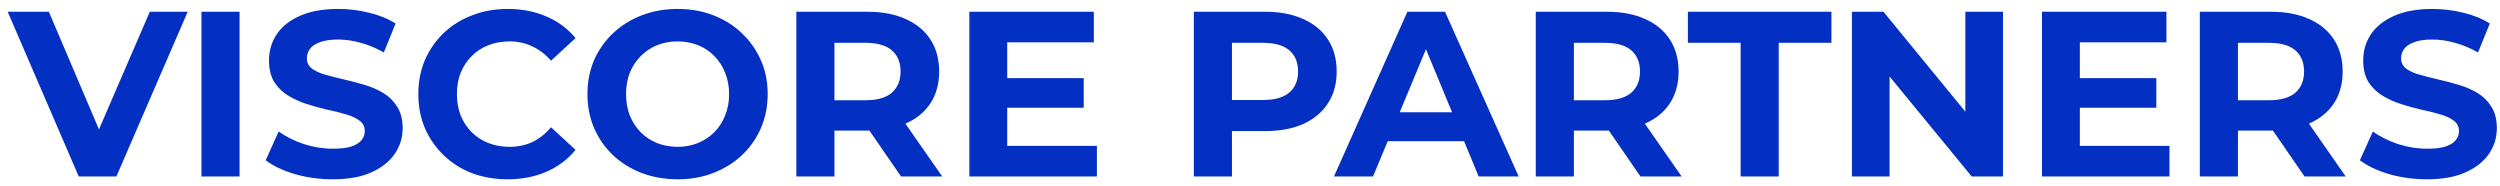 <svg width="255" height="19" viewBox="0 0 255 19" fill="none" xmlns="http://www.w3.org/2000/svg">
<path d="M8.032 18L0.784 1.2H4.984L11.32 16.08H8.848L15.28 1.2H19.144L11.872 18H8.032ZM20.547 18V1.2H24.435V18H20.547ZM33.942 18.288C32.598 18.288 31.31 18.112 30.078 17.76C28.846 17.392 27.854 16.92 27.102 16.344L28.422 13.416C29.142 13.928 29.99 14.352 30.966 14.688C31.958 15.008 32.958 15.168 33.966 15.168C34.734 15.168 35.35 15.096 35.814 14.952C36.294 14.792 36.646 14.576 36.87 14.304C37.094 14.032 37.206 13.72 37.206 13.368C37.206 12.92 37.03 12.568 36.678 12.312C36.326 12.04 35.862 11.824 35.286 11.664C34.71 11.488 34.07 11.328 33.366 11.184C32.678 11.024 31.982 10.832 31.278 10.608C30.59 10.384 29.958 10.096 29.382 9.744C28.806 9.392 28.334 8.928 27.966 8.352C27.614 7.776 27.438 7.04 27.438 6.144C27.438 5.184 27.694 4.312 28.206 3.528C28.734 2.728 29.518 2.096 30.558 1.632C31.614 1.152 32.934 0.912 34.518 0.912C35.574 0.912 36.614 1.04 37.638 1.296C38.662 1.536 39.566 1.904 40.35 2.4L39.15 5.352C38.366 4.904 37.582 4.576 36.798 4.368C36.014 4.144 35.246 4.032 34.494 4.032C33.742 4.032 33.126 4.12 32.646 4.296C32.166 4.472 31.822 4.704 31.614 4.992C31.406 5.264 31.302 5.584 31.302 5.952C31.302 6.384 31.478 6.736 31.83 7.008C32.182 7.264 32.646 7.472 33.222 7.632C33.798 7.792 34.43 7.952 35.118 8.112C35.822 8.272 36.518 8.456 37.206 8.664C37.91 8.872 38.55 9.152 39.126 9.504C39.702 9.856 40.166 10.32 40.518 10.896C40.886 11.472 41.07 12.2 41.07 13.08C41.07 14.024 40.806 14.888 40.278 15.672C39.75 16.456 38.958 17.088 37.902 17.568C36.862 18.048 35.542 18.288 33.942 18.288ZM51.766 18.288C50.47 18.288 49.262 18.08 48.142 17.664C47.038 17.232 46.078 16.624 45.262 15.84C44.446 15.056 43.806 14.136 43.342 13.08C42.894 12.024 42.67 10.864 42.67 9.6C42.67 8.336 42.894 7.176 43.342 6.12C43.806 5.064 44.446 4.144 45.262 3.36C46.094 2.576 47.062 1.976 48.166 1.56C49.27 1.128 50.478 0.912 51.79 0.912C53.246 0.912 54.558 1.168 55.726 1.68C56.91 2.176 57.902 2.912 58.702 3.888L56.206 6.192C55.63 5.536 54.99 5.048 54.286 4.728C53.582 4.392 52.814 4.224 51.982 4.224C51.198 4.224 50.478 4.352 49.822 4.608C49.166 4.864 48.598 5.232 48.118 5.712C47.638 6.192 47.262 6.76 46.99 7.416C46.734 8.072 46.606 8.8 46.606 9.6C46.606 10.4 46.734 11.128 46.99 11.784C47.262 12.44 47.638 13.008 48.118 13.488C48.598 13.968 49.166 14.336 49.822 14.592C50.478 14.848 51.198 14.976 51.982 14.976C52.814 14.976 53.582 14.816 54.286 14.496C54.99 14.16 55.63 13.656 56.206 12.984L58.702 15.288C57.902 16.264 56.91 17.008 55.726 17.52C54.558 18.032 53.238 18.288 51.766 18.288ZM69.136 18.288C67.808 18.288 66.576 18.072 65.44 17.64C64.32 17.208 63.344 16.6 62.512 15.816C61.696 15.032 61.056 14.112 60.592 13.056C60.144 12 59.92 10.848 59.92 9.6C59.92 8.352 60.144 7.2 60.592 6.144C61.056 5.088 61.704 4.168 62.536 3.384C63.368 2.6 64.344 1.992 65.464 1.56C66.584 1.128 67.8 0.912 69.112 0.912C70.44 0.912 71.656 1.128 72.76 1.56C73.88 1.992 74.848 2.6 75.664 3.384C76.496 4.168 77.144 5.088 77.608 6.144C78.072 7.184 78.304 8.336 78.304 9.6C78.304 10.848 78.072 12.008 77.608 13.08C77.144 14.136 76.496 15.056 75.664 15.84C74.848 16.608 73.88 17.208 72.76 17.64C71.656 18.072 70.448 18.288 69.136 18.288ZM69.112 14.976C69.864 14.976 70.552 14.848 71.176 14.592C71.816 14.336 72.376 13.968 72.856 13.488C73.336 13.008 73.704 12.44 73.96 11.784C74.232 11.128 74.368 10.4 74.368 9.6C74.368 8.8 74.232 8.072 73.96 7.416C73.704 6.76 73.336 6.192 72.856 5.712C72.392 5.232 71.84 4.864 71.2 4.608C70.56 4.352 69.864 4.224 69.112 4.224C68.36 4.224 67.664 4.352 67.024 4.608C66.4 4.864 65.848 5.232 65.368 5.712C64.888 6.192 64.512 6.76 64.24 7.416C63.984 8.072 63.856 8.8 63.856 9.6C63.856 10.384 63.984 11.112 64.24 11.784C64.512 12.44 64.88 13.008 65.344 13.488C65.824 13.968 66.384 14.336 67.024 14.592C67.664 14.848 68.36 14.976 69.112 14.976ZM81.226 18V1.2H88.498C90.002 1.2 91.298 1.448 92.386 1.944C93.474 2.424 94.314 3.12 94.906 4.032C95.498 4.944 95.794 6.032 95.794 7.296C95.794 8.544 95.498 9.624 94.906 10.536C94.314 11.432 93.474 12.12 92.386 12.6C91.298 13.08 90.002 13.32 88.498 13.32H83.386L85.114 11.616V18H81.226ZM91.906 18L87.706 11.904H91.858L96.106 18H91.906ZM85.114 12.048L83.386 10.224H88.282C89.482 10.224 90.378 9.968 90.97 9.456C91.562 8.928 91.858 8.208 91.858 7.296C91.858 6.368 91.562 5.648 90.97 5.136C90.378 4.624 89.482 4.368 88.282 4.368H83.386L85.114 2.52V12.048ZM102.451 7.968H110.539V10.992H102.451V7.968ZM102.739 14.88H111.883V18H98.875V1.2H111.571V4.32H102.739V14.88ZM121.773 18V1.2H129.045C130.549 1.2 131.845 1.448 132.933 1.944C134.021 2.424 134.861 3.12 135.453 4.032C136.045 4.944 136.341 6.032 136.341 7.296C136.341 8.544 136.045 9.624 135.453 10.536C134.861 11.448 134.021 12.152 132.933 12.648C131.845 13.128 130.549 13.368 129.045 13.368H123.933L125.661 11.616V18H121.773ZM125.661 12.048L123.933 10.2H128.829C130.029 10.2 130.925 9.944 131.517 9.432C132.109 8.92 132.405 8.208 132.405 7.296C132.405 6.368 132.109 5.648 131.517 5.136C130.925 4.624 130.029 4.368 128.829 4.368H123.933L125.661 2.52V12.048ZM136.065 18L143.553 1.2H147.393L154.905 18H150.825L144.681 3.168H146.217L140.049 18H136.065ZM139.809 14.4L140.841 11.448H149.481L150.537 14.4H139.809ZM156.648 18V1.2H163.92C165.424 1.2 166.72 1.448 167.808 1.944C168.896 2.424 169.736 3.12 170.328 4.032C170.92 4.944 171.216 6.032 171.216 7.296C171.216 8.544 170.92 9.624 170.328 10.536C169.736 11.432 168.896 12.12 167.808 12.6C166.72 13.08 165.424 13.32 163.92 13.32H158.808L160.536 11.616V18H156.648ZM167.328 18L163.128 11.904H167.28L171.528 18H167.328ZM160.536 12.048L158.808 10.224H163.704C164.904 10.224 165.8 9.968 166.392 9.456C166.984 8.928 167.28 8.208 167.28 7.296C167.28 6.368 166.984 5.648 166.392 5.136C165.8 4.624 164.904 4.368 163.704 4.368H158.808L160.536 2.52V12.048ZM177.542 18V4.368H172.166V1.2H186.806V4.368H181.43V18H177.542ZM188.898 18V1.2H192.114L202.026 13.296H200.466V1.2H204.306V18H201.114L191.178 5.904H192.738V18H188.898ZM211.857 7.968H219.945V10.992H211.857V7.968ZM212.145 14.88H221.289V18H208.281V1.2H220.977V4.32H212.145V14.88ZM224.383 18V1.2H231.655C233.159 1.2 234.455 1.448 235.543 1.944C236.631 2.424 237.471 3.12 238.063 4.032C238.655 4.944 238.951 6.032 238.951 7.296C238.951 8.544 238.655 9.624 238.063 10.536C237.471 11.432 236.631 12.12 235.543 12.6C234.455 13.08 233.159 13.32 231.655 13.32H226.543L228.271 11.616V18H224.383ZM235.063 18L230.863 11.904H235.015L239.263 18H235.063ZM228.271 12.048L226.543 10.224H231.439C232.639 10.224 233.535 9.968 234.127 9.456C234.719 8.928 235.015 8.208 235.015 7.296C235.015 6.368 234.719 5.648 234.127 5.136C233.535 4.624 232.639 4.368 231.439 4.368H226.543L228.271 2.52V12.048ZM247.551 18.288C246.207 18.288 244.919 18.112 243.687 17.76C242.455 17.392 241.463 16.92 240.711 16.344L242.031 13.416C242.751 13.928 243.599 14.352 244.575 14.688C245.567 15.008 246.567 15.168 247.575 15.168C248.343 15.168 248.959 15.096 249.423 14.952C249.903 14.792 250.255 14.576 250.479 14.304C250.703 14.032 250.815 13.72 250.815 13.368C250.815 12.92 250.639 12.568 250.287 12.312C249.935 12.04 249.471 11.824 248.895 11.664C248.319 11.488 247.679 11.328 246.975 11.184C246.287 11.024 245.591 10.832 244.887 10.608C244.199 10.384 243.567 10.096 242.991 9.744C242.415 9.392 241.943 8.928 241.575 8.352C241.223 7.776 241.047 7.04 241.047 6.144C241.047 5.184 241.303 4.312 241.815 3.528C242.343 2.728 243.127 2.096 244.167 1.632C245.223 1.152 246.543 0.912 248.127 0.912C249.183 0.912 250.223 1.04 251.247 1.296C252.271 1.536 253.175 1.904 253.959 2.4L252.759 5.352C251.975 4.904 251.191 4.576 250.407 4.368C249.623 4.144 248.855 4.032 248.103 4.032C247.351 4.032 246.735 4.12 246.255 4.296C245.775 4.472 245.431 4.704 245.223 4.992C245.015 5.264 244.911 5.584 244.911 5.952C244.911 6.384 245.087 6.736 245.439 7.008C245.791 7.264 246.255 7.472 246.831 7.632C247.407 7.792 248.039 7.952 248.727 8.112C249.431 8.272 250.127 8.456 250.815 8.664C251.519 8.872 252.159 9.152 252.735 9.504C253.311 9.856 253.775 10.32 254.127 10.896C254.495 11.472 254.679 12.2 254.679 13.08C254.679 14.024 254.415 14.888 253.887 15.672C253.359 16.456 252.567 17.088 251.511 17.568C250.471 18.048 249.151 18.288 247.551 18.288Z" fill="#032FC3"/>
</svg>
